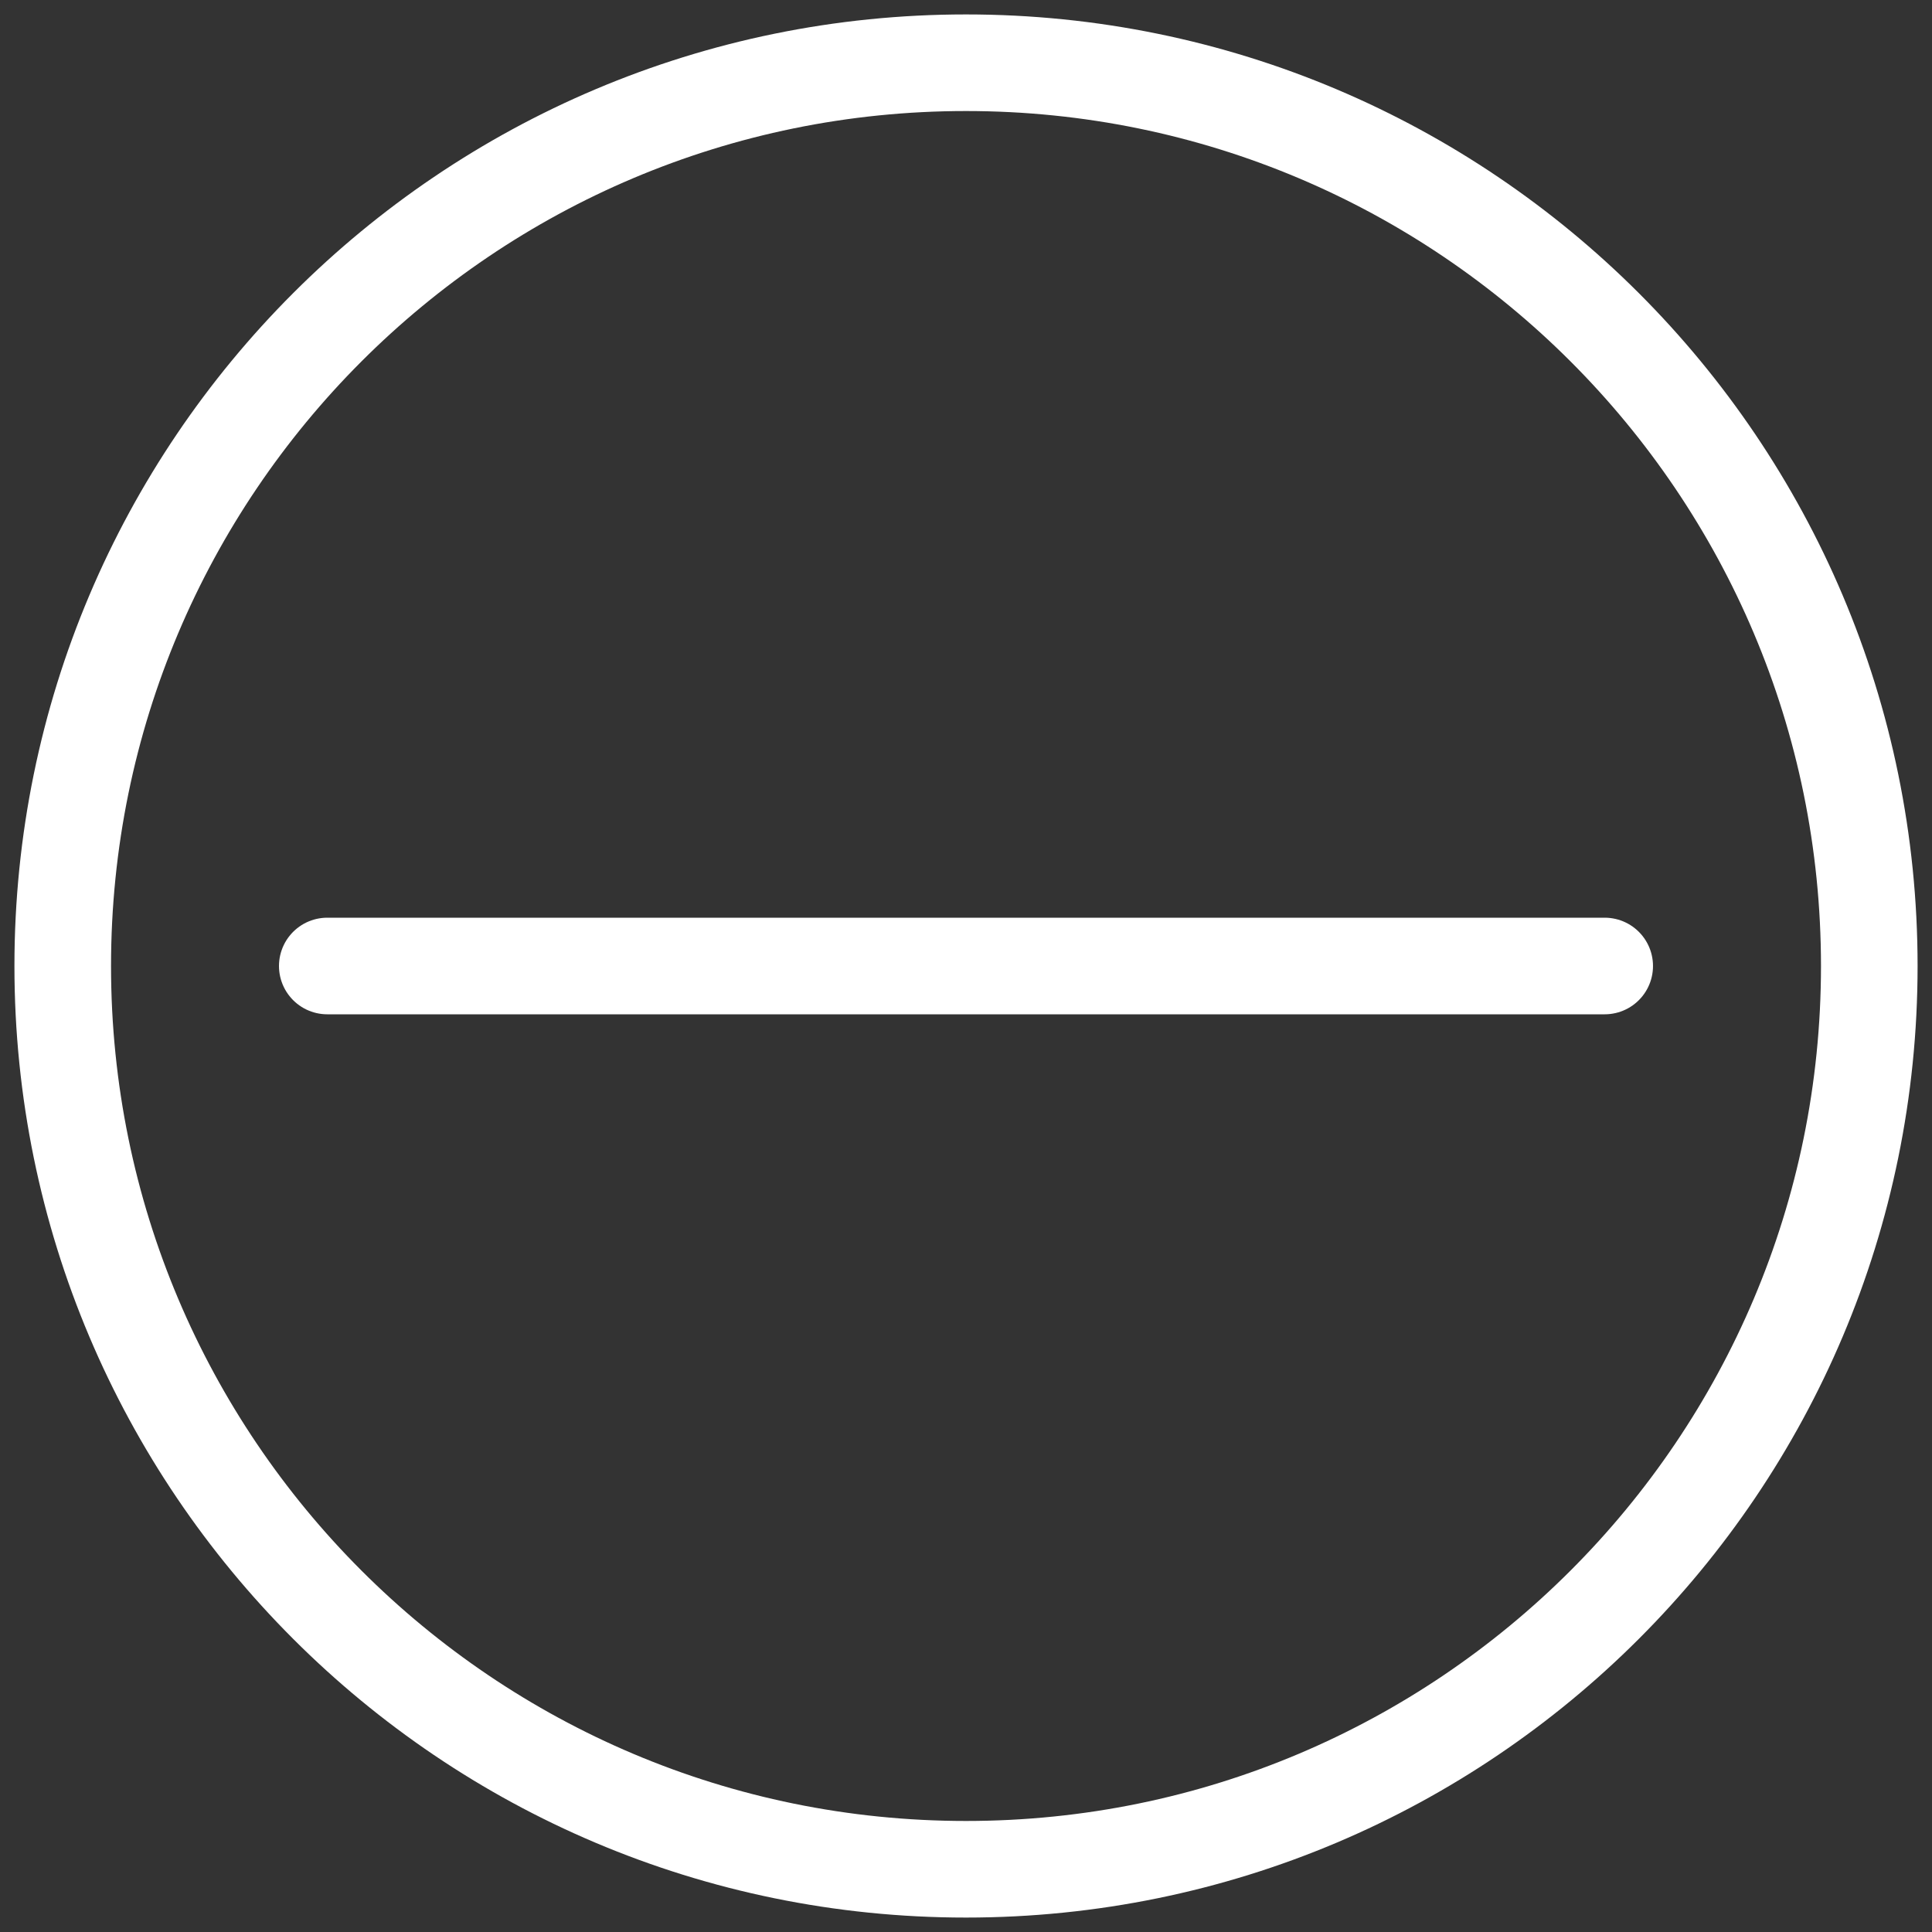 <?xml version="1.0" encoding="UTF-8"?>
<svg xmlns="http://www.w3.org/2000/svg" width="100" height="100" viewBox="0 0 100 100" fill="none">
  <rect x="0" y="0" width="100" height="100" fill="#333333" stroke="none"/>
  <path d="M16.94 50H83.059" stroke="white" stroke-width="5" stroke-miterlimit="10" stroke-linecap="round"></path>
  <path d="M50 96.753C75.821 96.753 96.754 75.821 96.754 50C96.754 24.179 75.821 3.247 50 3.247C24.179 3.247 3.247 24.179 3.247 50C3.247 75.821 24.179 96.753 50 96.753Z" stroke="white" stroke-width="5" stroke-miterlimit="10"></path>
</svg>
